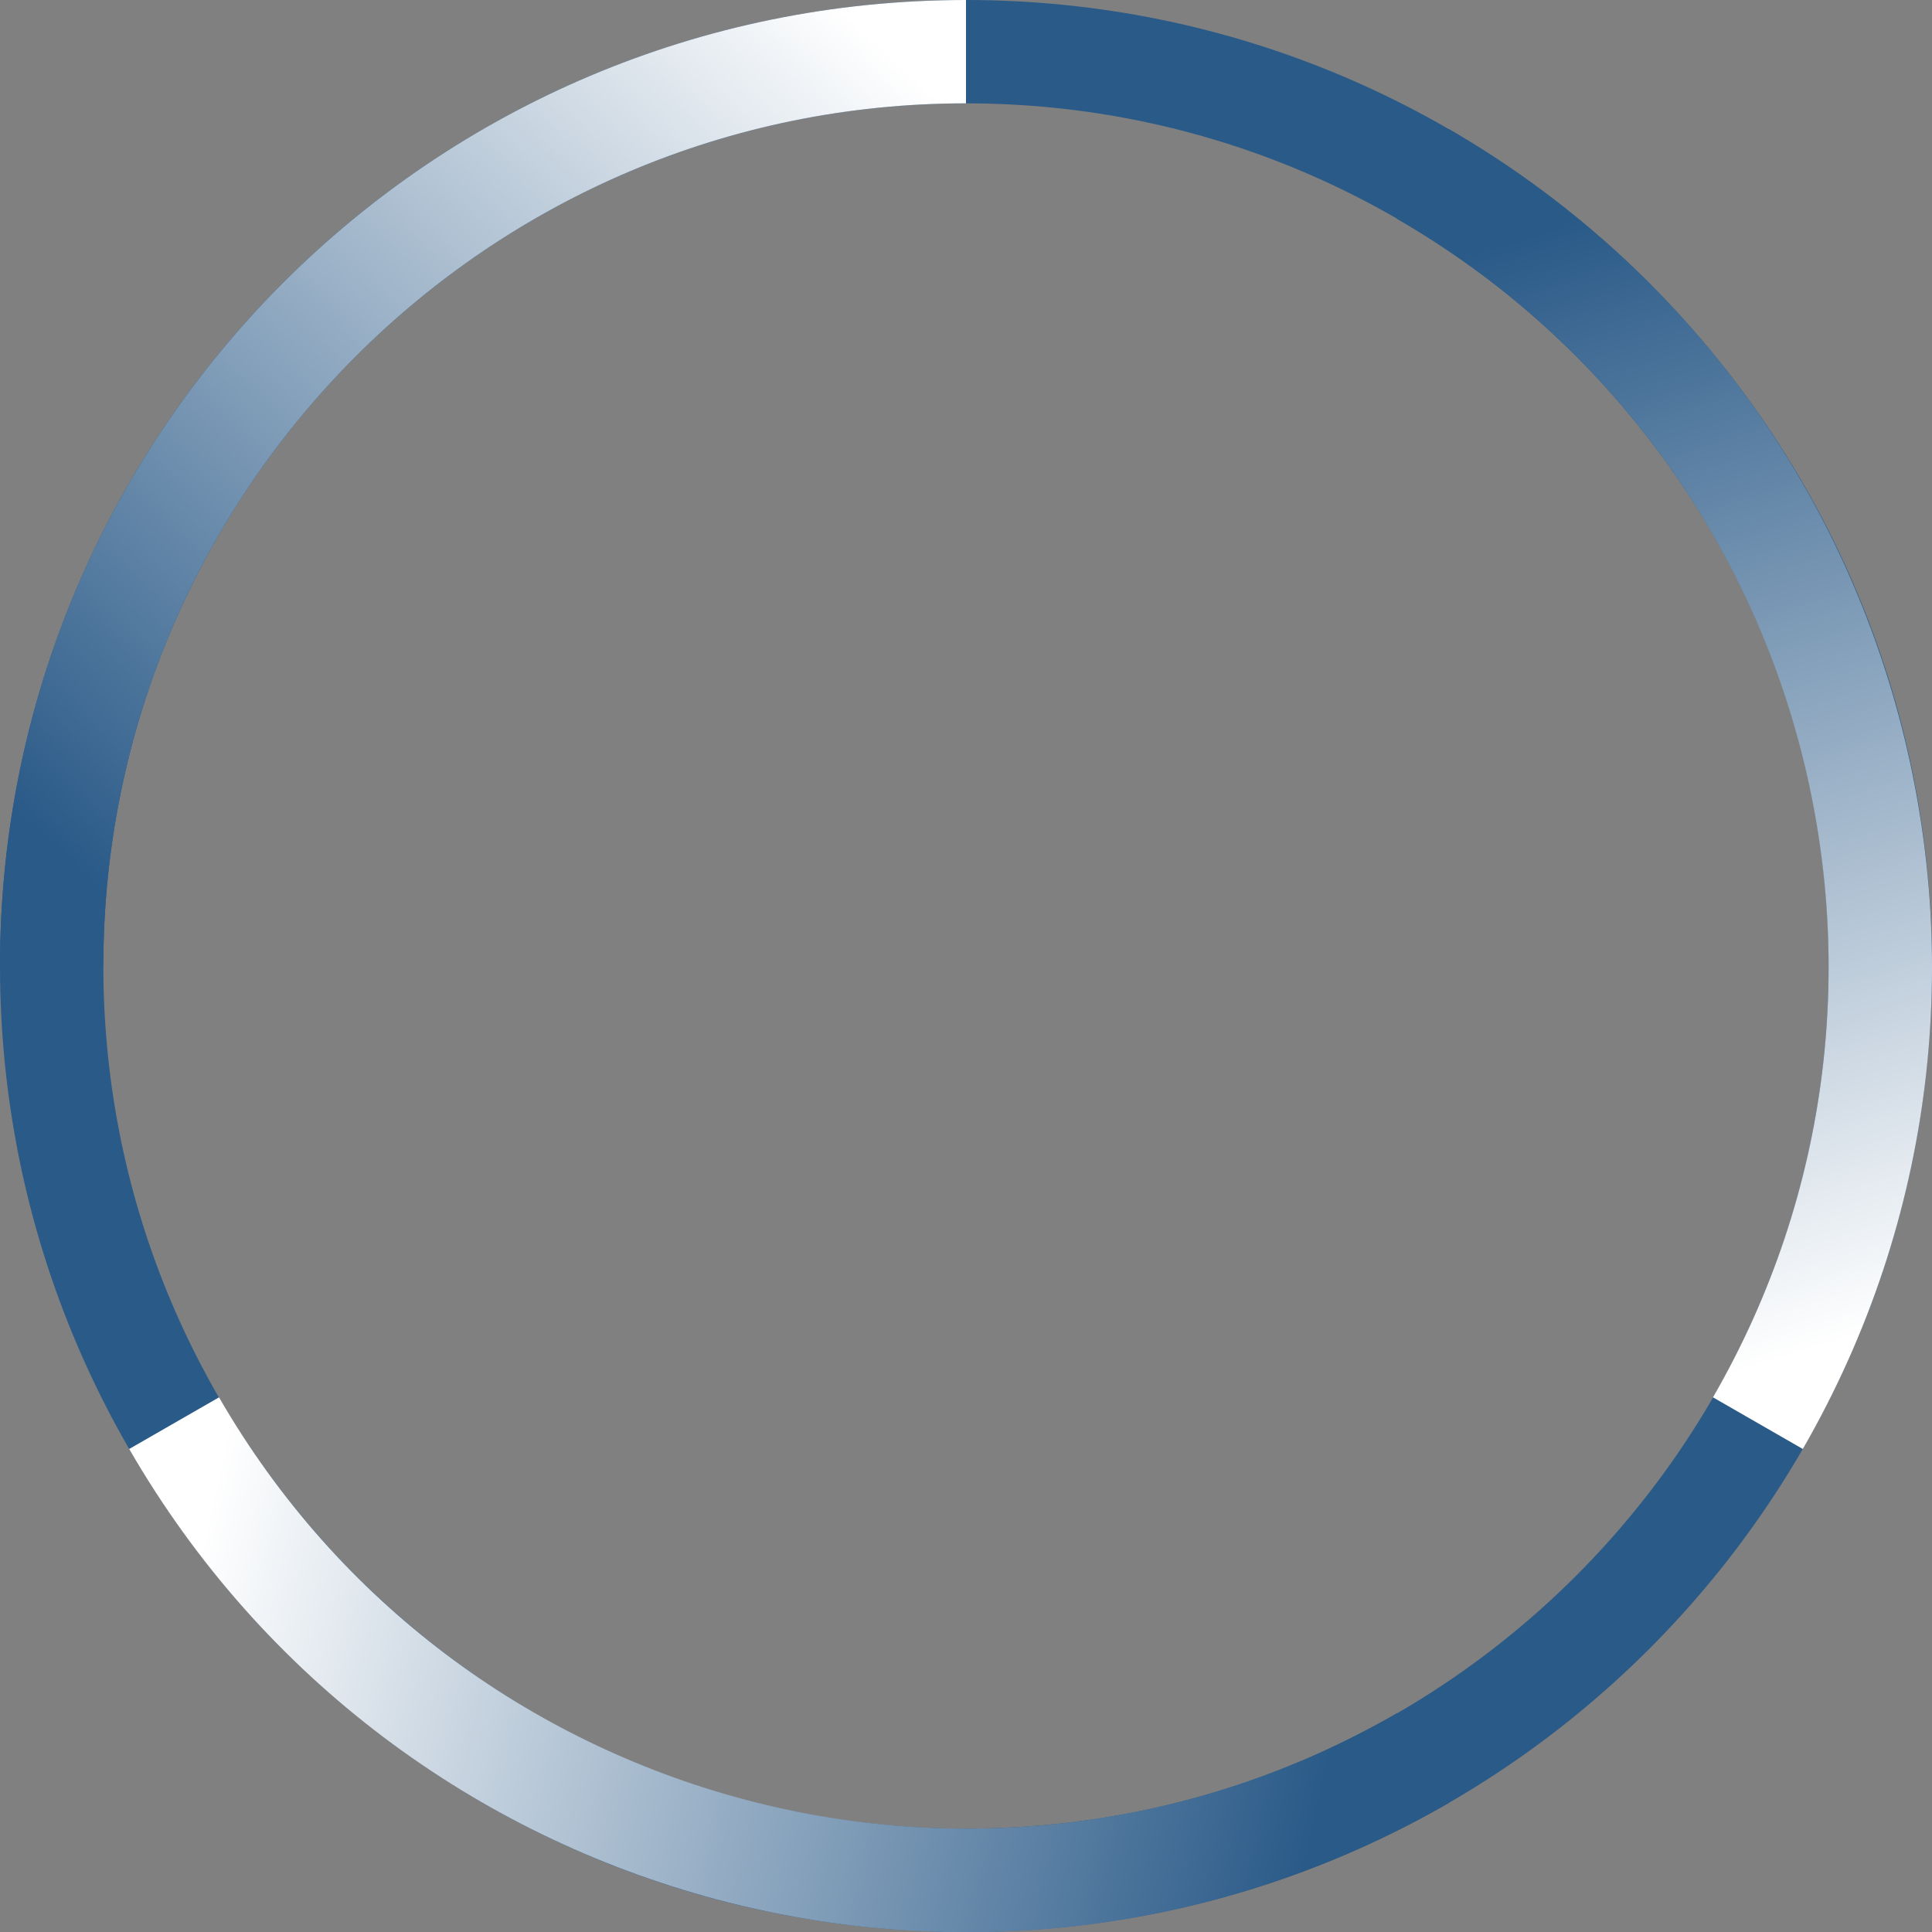 <?xml version="1.0" encoding="utf-8"?>
<!-- Generator: Adobe Illustrator 28.0.0, SVG Export Plug-In . SVG Version: 6.00 Build 0)  -->
<svg version="1.1" id="レイヤー_1" xmlns="http://www.w3.org/2000/svg" xmlns:xlink="http://www.w3.org/1999/xlink" x="0px"
	 y="0px" viewBox="0 0 172 172" style="enable-background:new 0 0 172 172;" xml:space="preserve">
<rect x="0" y="0" width="172" height="172" fill="#808080" stroke="none"/>
<style type="text/css">
	.st0{fill:#2A5A88;}
	.st1{fill:url(#SVGID_1_);}
	.st2{fill:url(#SVGID_00000162311686997734856630000013112364487439786633_);}
	.st3{fill:url(#SVGID_00000059288989657281950340000007021955521117877383_);}
</style>
<g>
	<g>
		<path class="st0" d="M0,86c0,47.5,38.5,86,86,86s86-38.5,86-86S133.5,0,86,0S0,38.5,0,86z M9.2,86C9.2,43.6,43.6,9.2,86,9.2
			s76.8,34.4,76.8,76.8s-34.4,76.8-76.8,76.8S9.2,128.4,9.2,86z"/>
	</g>
</g>
<g>
	
		<linearGradient id="SVGID_1_" gradientUnits="userSpaceOnUse" x1="290.697" y1="967.494" x2="365.882" y2="1036.804" gradientTransform="matrix(-4.489665e-11 1 -1 -4.489665e-11 1040.102 -292.014)">
		<stop  offset="0" style="stop-color:#FFFFFF"/>
		<stop  offset="1" style="stop-color:#2A5A88"/>
	</linearGradient>
	<path class="st1" d="M86,9.2V0C38.5,0,0,38.5,0,86h9.2C9.2,43.6,43.6,9.2,86,9.2z"/>
</g>
<g>
	
		<linearGradient id="SVGID_00000069373737665052255820000005817120454753882504_" gradientUnits="userSpaceOnUse" x1="-329.61" y1="34.242" x2="-254.425" y2="103.552" gradientTransform="matrix(-0.866 -0.5 0.5 -0.866 -134.273 -17.094)">
		<stop  offset="0" style="stop-color:#FFFFFF"/>
		<stop  offset="1" style="stop-color:#2A5A88"/>
	</linearGradient>
	<path style="fill:url(#SVGID_00000069373737665052255820000005817120454753882504_);" d="M152.5,124.4l8,4.6
		c23.7-41.1,9.6-93.7-31.5-117.5l-4.6,8C161.1,40.7,173.7,87.7,152.5,124.4z"/>
</g>
<g>
	
		<linearGradient id="SVGID_00000031193529322190363750000001801367913403383698_" gradientUnits="userSpaceOnUse" x1="-827.687" y1="1038.087" x2="-752.502" y2="1107.397" gradientTransform="matrix(0.866 -0.5 0.5 0.866 214.799 -1171.57)">
		<stop  offset="0" style="stop-color:#FFFFFF"/>
		<stop  offset="1" style="stop-color:#2A5A88"/>
	</linearGradient>
	<path style="fill:url(#SVGID_00000031193529322190363750000001801367913403383698_);" d="M19.5,124.4l-8,4.6
		c23.8,41.2,76.4,55.2,117.5,31.5l-4.6-8C87.7,173.7,40.7,161.1,19.5,124.4z"/>
</g>
</svg>
